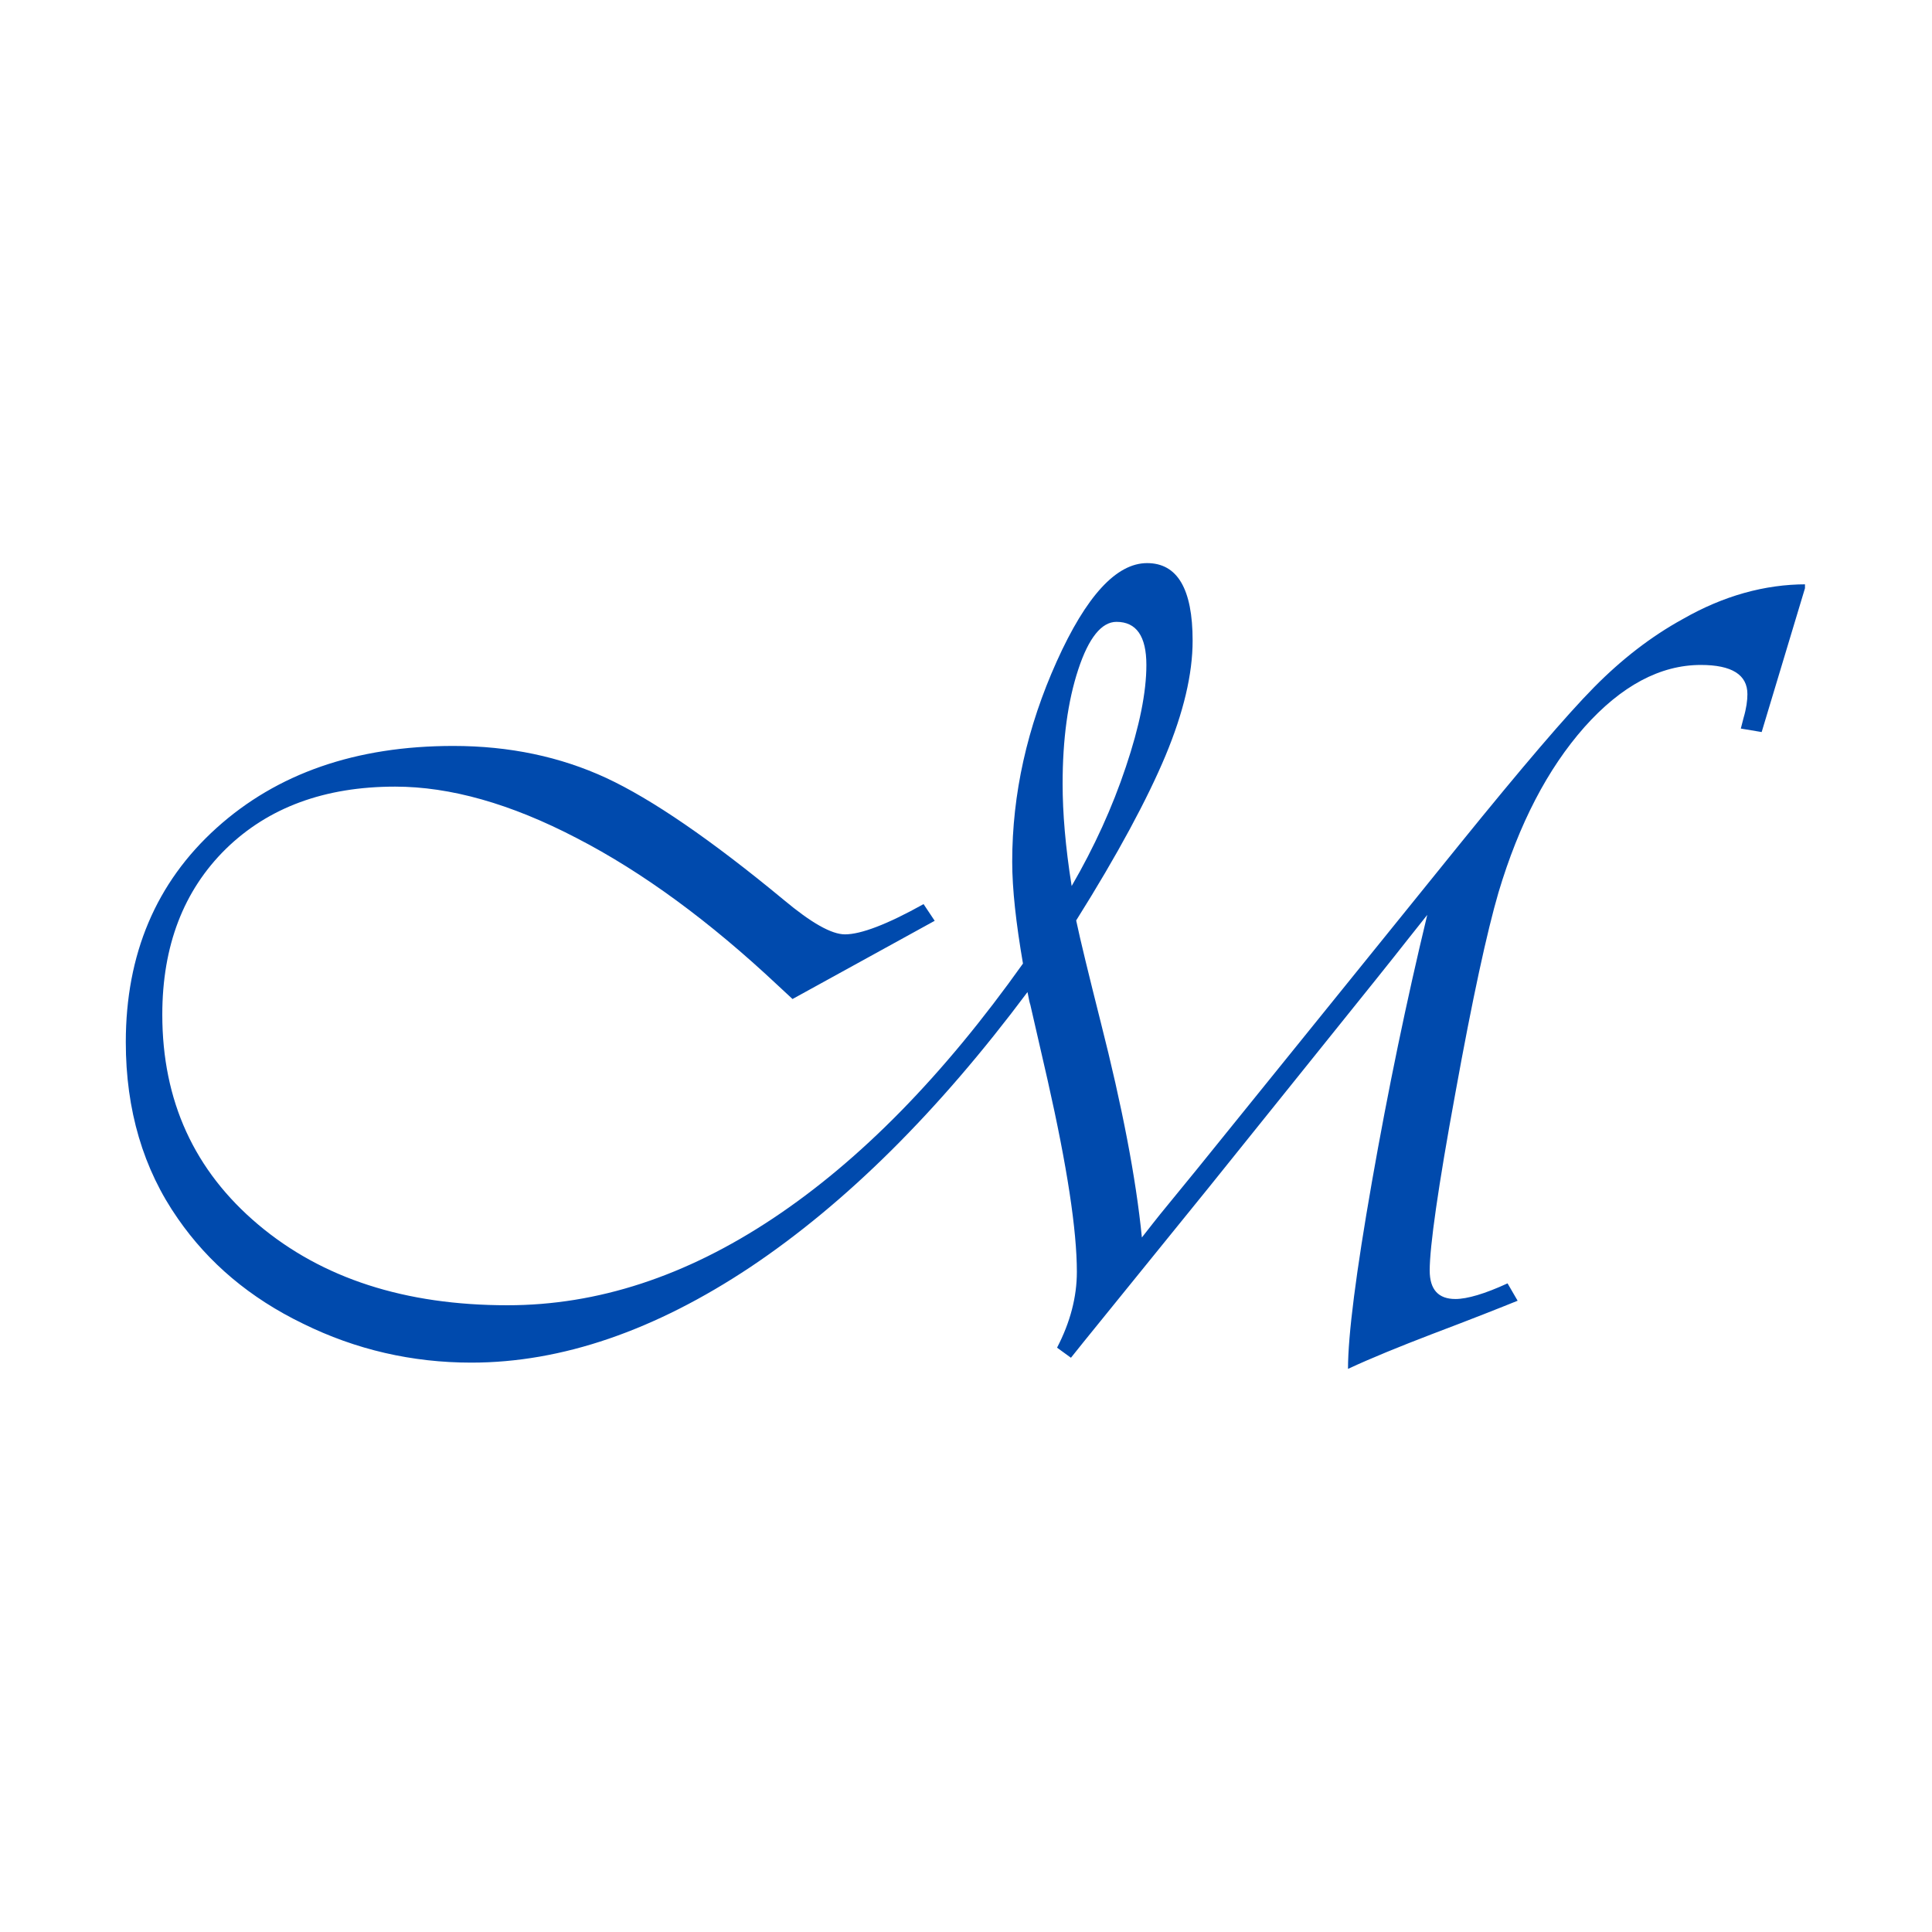 <svg version="1.0" preserveAspectRatio="xMidYMid meet" height="512" viewBox="0 0 384 384" zoomAndPan="magnify" width="512" xmlns:xlink="http://www.w3.org/1999/xlink" xmlns="http://www.w3.org/2000/svg"><defs><clipPath id="244f00bbe1"><path clip-rule="nonzero" d="M 25.004 111.84 L 358.754 111.84 L 358.754 272.34 L 25.004 272.34 Z M 25.004 111.84"></path></clipPath></defs><g clip-path="url(#244f00bbe1)"><path fill-rule="nonzero" fill-opacity="1" d="M 358.988 116.137 L 350.145 145.5 L 346 144.809 L 346.551 142.668 C 347.105 140.801 347.312 139.211 347.312 137.969 C 347.312 134.102 344.203 132.164 338.055 132.164 C 329.969 132.164 322.23 136.312 314.906 144.531 C 307.582 152.824 301.918 163.738 297.844 177.352 C 295.562 185.156 292.66 198.492 289.273 217.215 C 285.82 236.008 284.164 247.754 284.164 252.52 C 284.164 256.32 285.891 258.188 289.273 258.188 C 291.625 258.188 295.148 257.148 299.637 255.078 L 301.641 258.531 C 298.395 259.844 292.66 262.125 284.438 265.234 C 278.152 267.652 272.691 269.863 267.926 272.074 C 267.926 265.371 269.516 252.938 272.691 234.832 C 275.871 216.73 279.531 199.047 283.68 181.84 L 279.672 186.887 C 276.426 191.031 271.312 197.387 264.473 205.887 L 240.152 236.148 L 215.348 266.754 L 212.859 269.863 L 210.098 267.859 C 212.723 262.816 214.035 257.773 214.035 252.797 C 214.035 244.508 212.102 231.863 208.23 214.73 L 204.777 199.668 C 204.707 199.527 204.5 198.699 204.223 197.18 C 186.469 220.945 168.16 239.117 149.16 251.832 C 130.16 264.473 111.645 270.832 93.68 270.832 C 81.934 270.832 70.742 268.273 60.238 263.094 C 49.668 257.98 41.445 251 35.367 242.227 C 28.457 232.348 25.004 220.602 25.004 207.129 C 25.004 189.648 31.016 175.414 43.035 164.57 C 55.059 153.723 70.742 148.262 90.086 148.262 C 101.277 148.262 111.367 150.406 120.488 154.621 C 129.539 158.836 141.352 166.918 155.793 178.871 C 161.25 183.43 165.258 185.711 167.953 185.711 C 171.129 185.711 176.379 183.707 183.566 179.699 L 185.777 183.016 L 157.52 198.562 L 154.617 195.867 C 141.074 183.152 127.742 173.344 114.613 166.574 C 101.488 159.73 89.465 156.348 78.547 156.348 C 64.523 156.348 53.332 160.492 44.902 168.715 C 36.473 177.004 32.258 187.992 32.258 201.672 C 32.258 218.805 38.613 232.691 51.328 243.402 C 64.039 254.109 80.551 259.43 100.863 259.43 C 118.758 259.43 136.309 253.695 153.648 242.156 C 170.992 230.621 187.504 213.762 203.324 191.516 C 201.945 183.5 201.184 176.73 201.184 171.27 C 201.184 157.797 204.156 144.531 210.027 131.473 C 215.902 118.418 221.91 111.922 227.992 111.922 C 234.004 111.922 237.043 117.035 237.043 127.328 C 237.043 133.961 235.246 141.562 231.652 150.199 C 228.062 158.766 222.188 169.75 213.898 182.945 C 214.727 186.887 216.383 193.656 218.801 203.258 C 223.016 219.84 225.781 234.074 226.957 245.957 C 228.75 243.676 229.926 242.156 230.547 241.398 L 237.941 232.348 L 290.105 167.816 C 302.473 152.547 311.383 142.113 316.844 136.586 C 322.301 131.059 328.172 126.5 334.461 123.047 C 342.543 118.418 350.766 116.137 358.988 116.137 Z M 213 176.105 C 217.488 168.367 221.082 160.492 223.777 152.41 C 226.473 144.395 227.852 137.625 227.852 132.164 C 227.852 126.43 225.852 123.598 221.91 123.598 C 218.941 123.598 216.383 126.777 214.312 133.062 C 212.238 139.352 211.203 146.949 211.203 155.793 C 211.203 161.527 211.754 168.301 213 176.105 Z M 213 176.105" fill="#004aad"></path></g></svg>